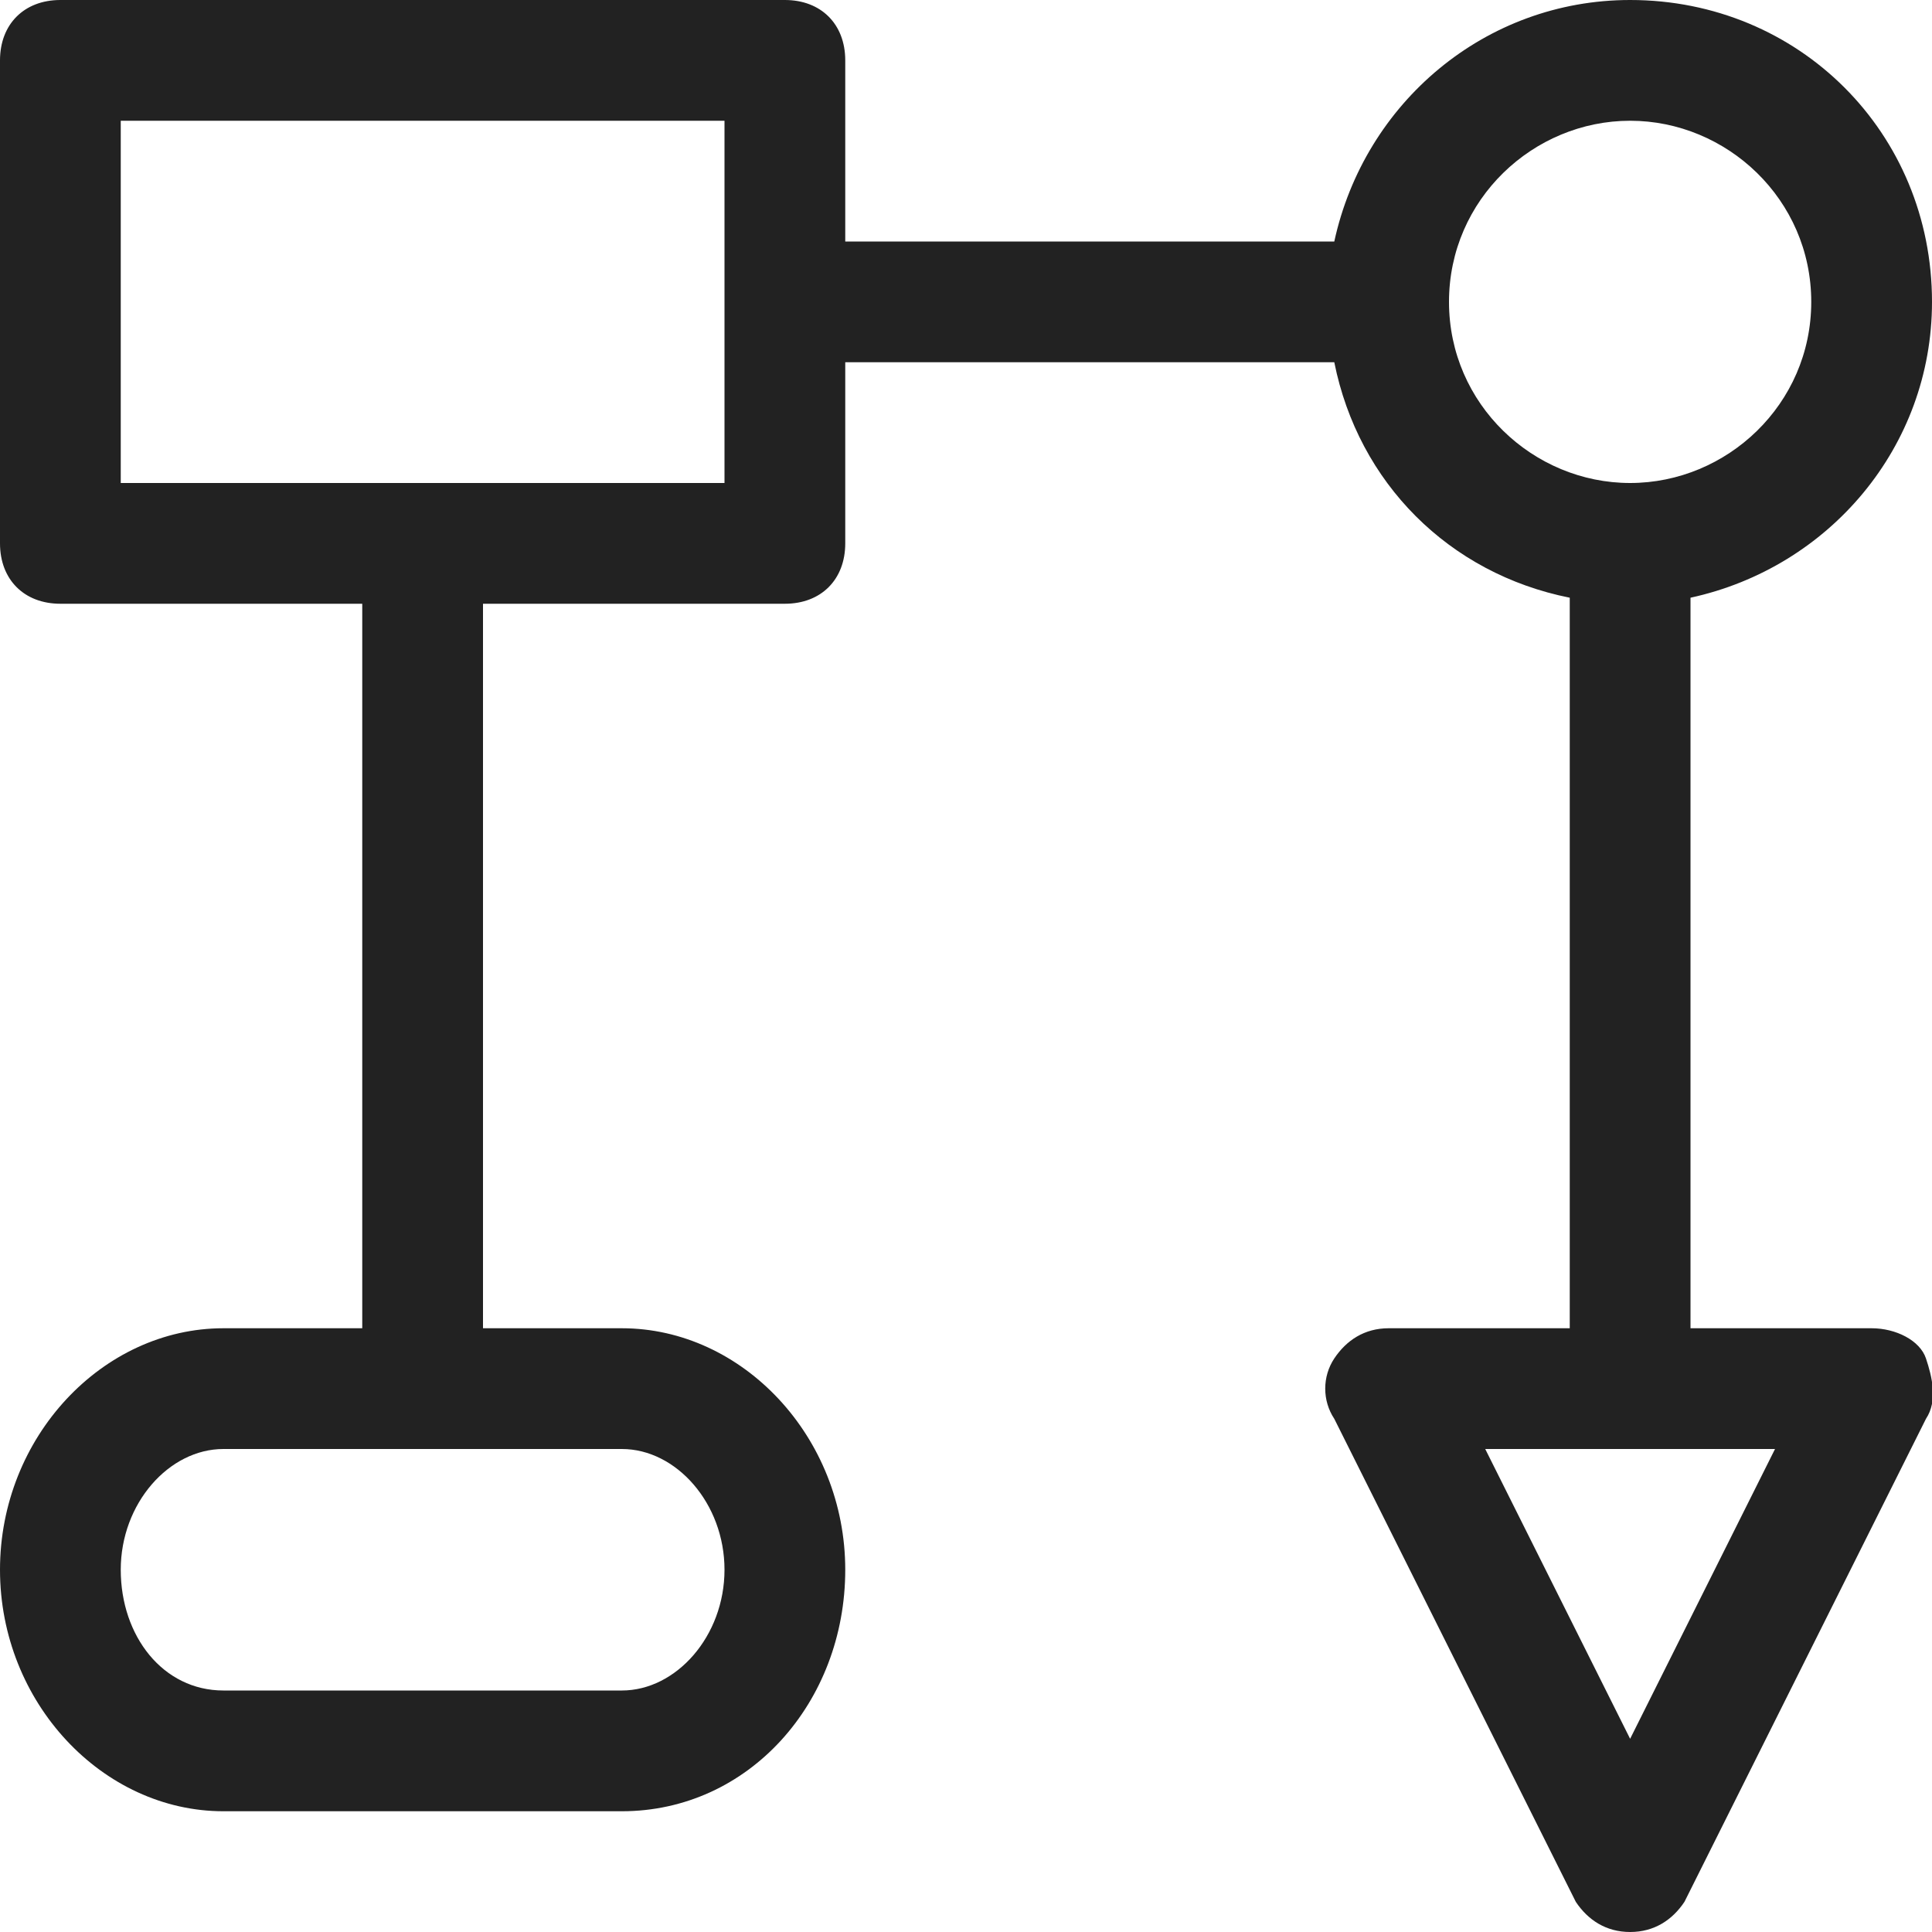 <svg width="32" height="32" viewBox="0 0 32 32" fill="none" xmlns="http://www.w3.org/2000/svg">
<g clip-path="url(#clip0_1_3075)">
<path d="M31 22H28V9.9C30.3 9.4 32 7.4 32 5C32 2.2 29.8 0 27 0C24.6 0 22.6 1.7 22.1 4H14V1C14 0.4 13.6 0 13 0H1C0.4 0 0 0.4 0 1V9C0 9.6 0.4 10 1 10H6V22H3.7C1.7 22 0 23.8 0 26C0 28.2 1.7 30 3.7 30H10.3C12.4 30 14 28.2 14 26C14 23.8 12.3 22 10.3 22H8V10H13C13.6 10 14 9.6 14 9V6H22.1C22.5 8 24 9.5 26 9.9V22H23C22.6 22 22.3 22.2 22.1 22.5C21.9 22.8 21.9 23.2 22.1 23.5L26.1 31.5C26.3 31.8 26.6 32 27 32C27.4 32 27.7 31.8 27.9 31.5L31.9 23.5C32.1 23.2 32 22.8 31.9 22.5C31.8 22.2 31.4 22 31 22ZM12 26C12 27.1 11.2 28 10.3 28H3.7C2.7 28 2 27.1 2 26C2 24.9 2.8 24 3.7 24H10.3C11.2 24 12 24.9 12 26ZM12 8H2V2H12V8ZM24 5C24 3.3 25.4 2 27 2C28.6 2 30 3.3 30 5C30 6.7 28.6 8 27 8C25.4 8 24 6.7 24 5ZM27 28.8L24.6 24H29.4L27 28.8Z" fill="#222222"/>
</g>
<defs>
<clipPath id="clip0_1_3075">
<rect width="32" height="32" fill="white"/>
</clipPath>
</defs>
</svg>
